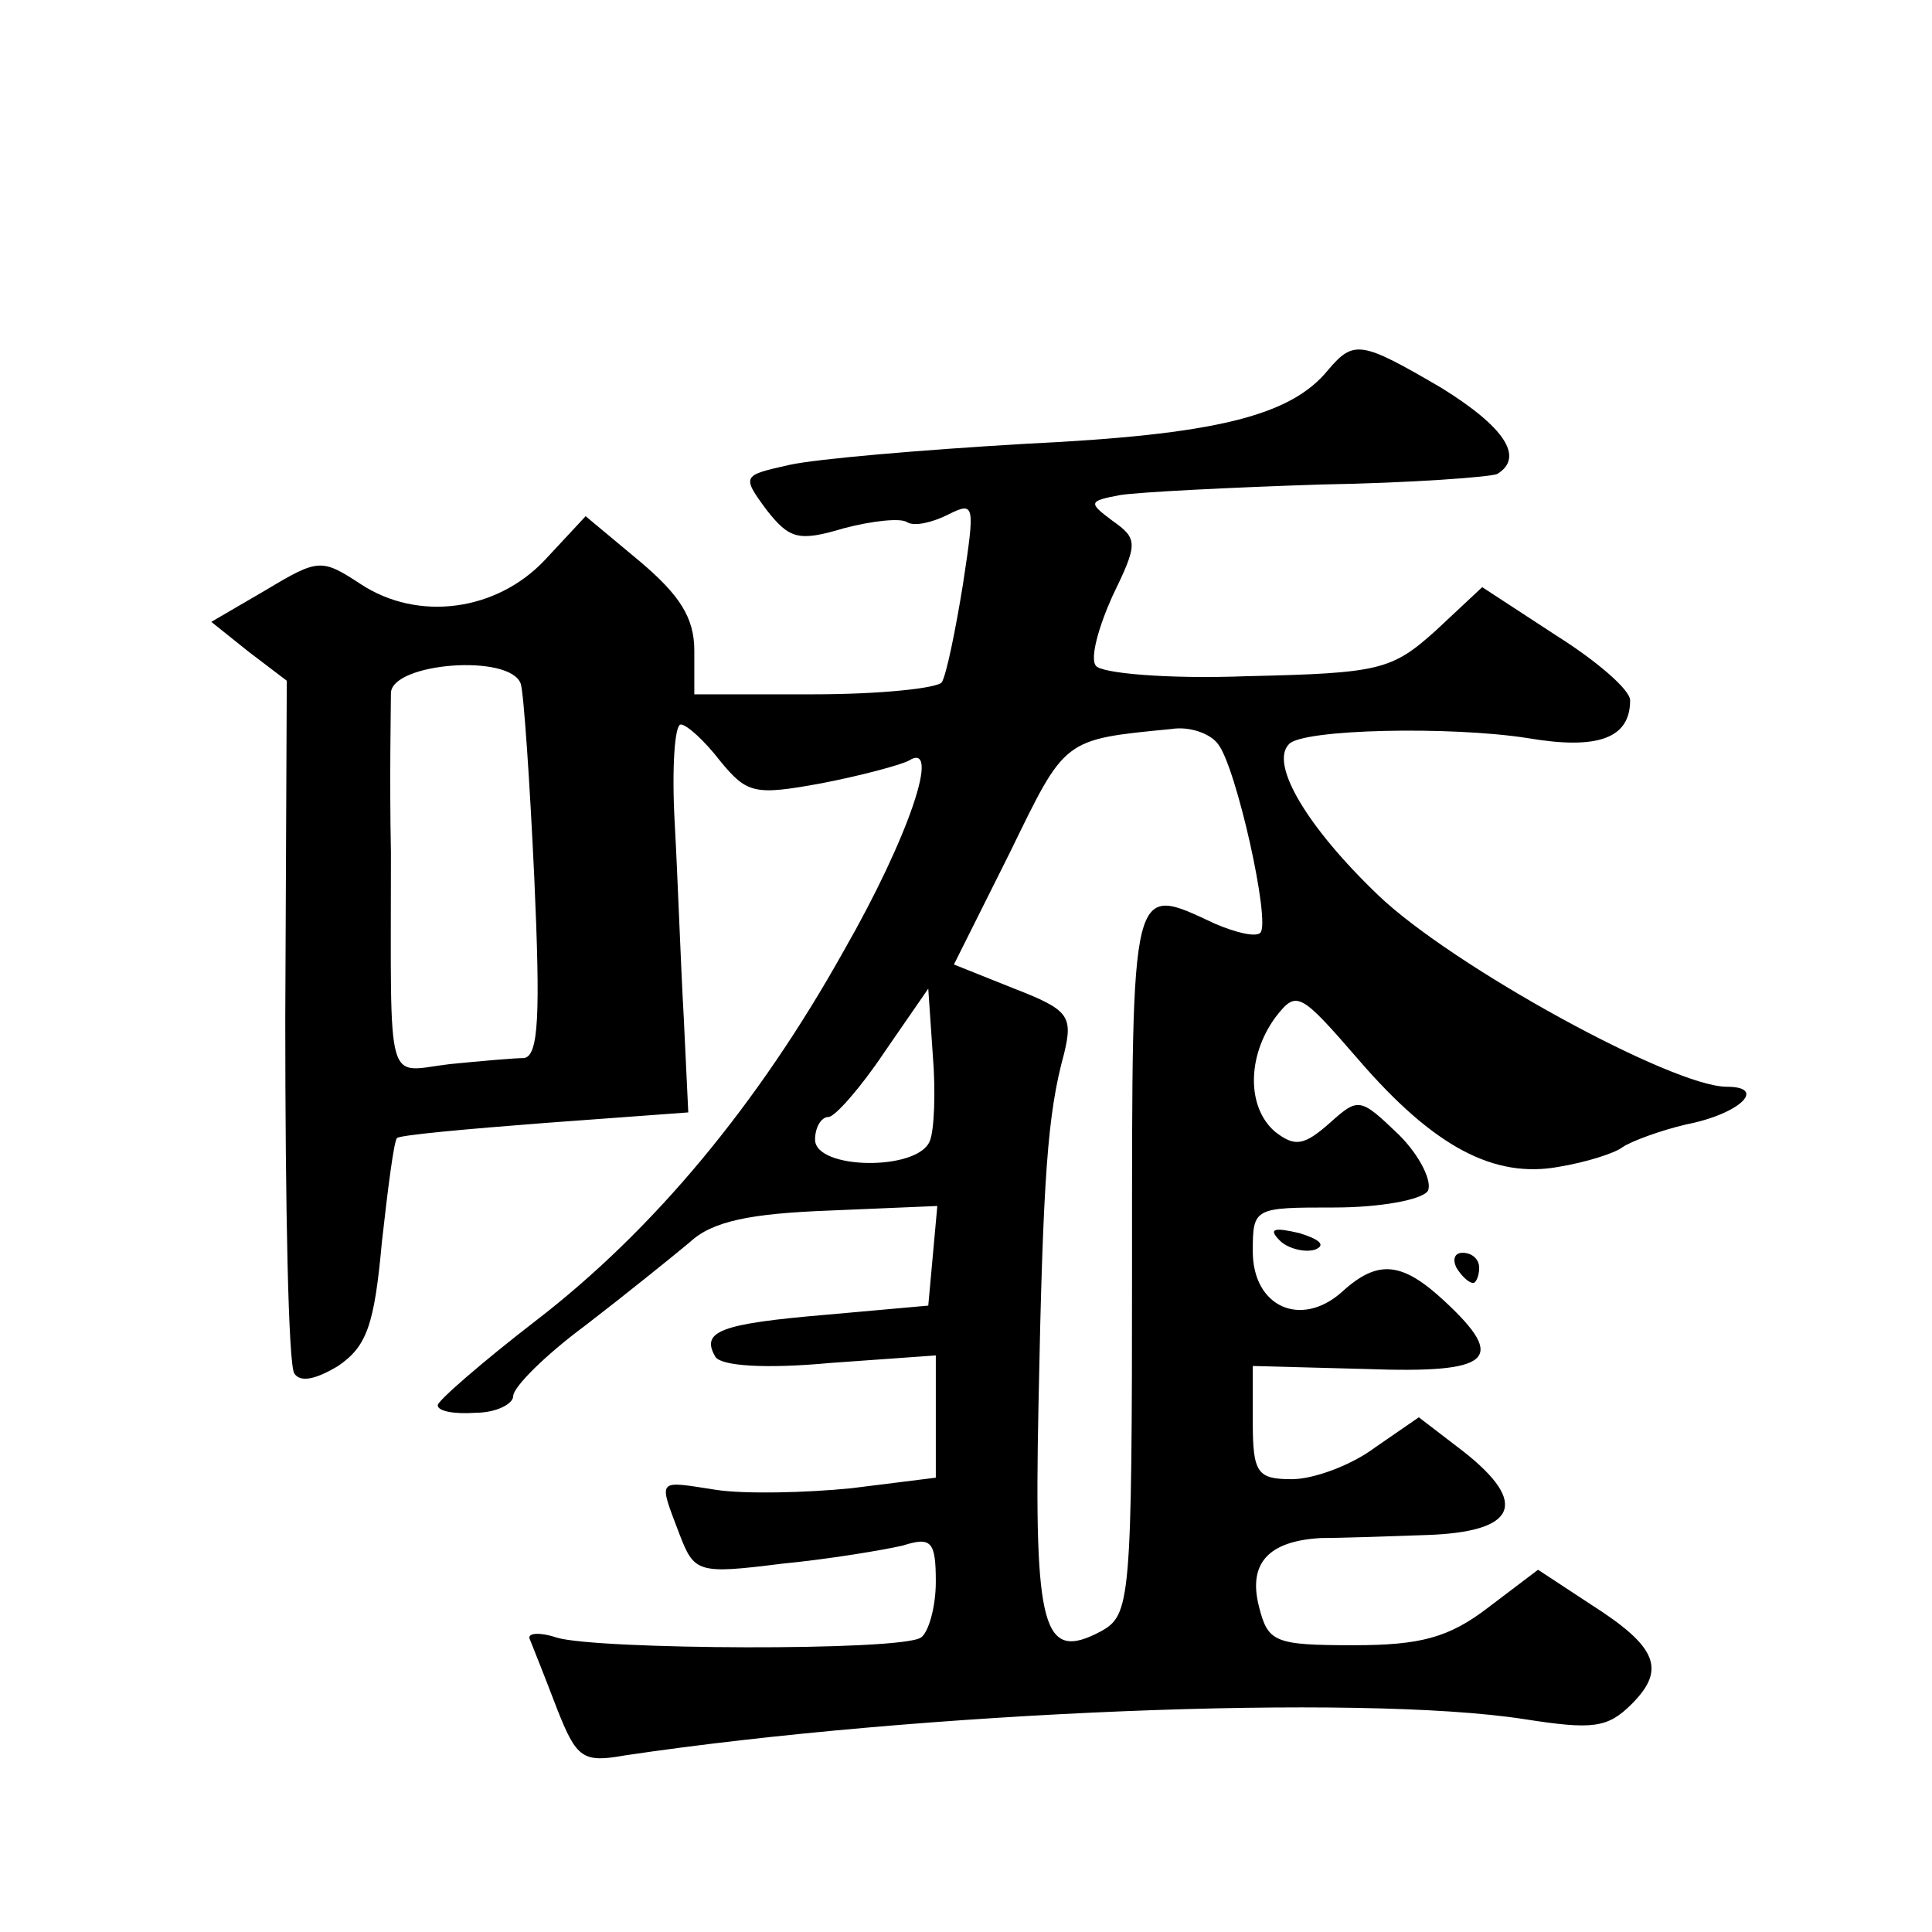<?xml version="1.0" standalone="no"?>
<!DOCTYPE svg PUBLIC "-//W3C//DTD SVG 20010904//EN"
 "http://www.w3.org/TR/2001/REC-SVG-20010904/DTD/svg10.dtd">
<svg version="1.0" xmlns="http://www.w3.org/2000/svg"
 width="128pt" height="128pt" viewBox="0 0 128 128"
 preserveAspectRatio="xMidYMid meet">
<g transform="translate(0,128) scale(0.1,-0.1)"
fill="#0" stroke="none">
<path d="M880 1035 c-25 -31 -76 -43 -200 -49 -69 -4 -139 -10 -157 -14 -31 -7
-32 -7 -15 -30 15 -19 21 -21 51 -12 19 5 38 7 42 4 5 -3 17 0 27 5 18 9 18 7 10
-46 -5 -31 -11 -60 -14 -65 -3 -4 -41 -8 -85 -8 l-79 0 0 29 c0 22 -10 37 -36 59
l-36 30 -27 -29 c-32 -34 -84 -41 -122 -16 -26 17 -28 17 -63 -4 l-36 -21 25 -20
25 -19 -1 -224 c0 -124 2 -229 6 -235 4 -6 14 -4 29 5 19 13 24 27 29 82 4 36 8
67 10 69 2 2 46 6 98 10 l95 7 -3 63 c-2 35 -4 93 -6 129 -2 36 0 65 4 65 4 0 16
-11 26 -24 18 -22 23 -23 67 -15 26 5 52 12 58 15 22 14 0 -51 -43 -126 -57 -102
-126 -185 -204 -245 -35 -27 -65 -53 -65 -56 0 -4 11 -6 25 -5 14 0 25 6 25 11
0 6 21 27 48 47 26 20 57 45 69 55 15 14 40 19 93 21 l71 3 -3 -33 -3 -33 -67 -6
c-71 -6 -84 -11 -74 -28 4 -6 33 -8 76 -4 l70 5 0 -40 0 -41 -56 -7 c-30 -3 -71
-4 -90 -1 -39 6 -38 8 -24 -29 10 -26 12 -27 68 -20 31 3 67 9 80 12 19 6 22 3
22 -24 0 -17 -5 -34 -10 -37 -14 -9 -214 -8 -241 0 -12 4 -20 3 -18 -1 2 -5 10
-25 18 -46 13 -33 17 -36 45 -31 195 29 487 41 596 24 45 -7 55 -6 71 10 23 23
17 38 -27 66 l-35 23 -33 -25 c-26 -20 -45 -25 -89 -25 -53 0 -57 2 -63 26 -7 28
6 43 41 45 11 0 42 1 70 2 60 2 68 21 25 55 l-30 23 -29 -20 c-16 -12 -41 -21 -55
-21 -23 0 -26 4 -26 38 l0 37 75 -2 c83 -3 94 6 52 45 -28 26 -44 28 -68 6 -27
-24 -59 -10 -59 27 0 29 1 29 54 29 30 0 58 5 62 11 3 6 -5 23 -19 37 -26 25 -27
25 -46 8 -17 -15 -23 -16 -36 -6 -19 16 -19 50 0 76 14 18 16 17 55 -28 50 -58
90 -79 133 -71 18 3 37 9 42 13 6 4 25 11 42 15 36 7 54 25 27 25 -36 0 -182 80
-231 127 -47 45 -72 87 -59 100 9 10 107 12 158 4 47 -8 68 0 68 25 0 7 -22 26
-49 43 l-49 32 -31 -29 c-29 -26 -37 -28 -125 -30 -53 -2 -97 2 -100 7 -4 5 2 26
11 46 17 35 17 38 0 50 -16 12 -16 13 5 17 13 2 72 5 133 7 60 1 113 5 117 7 18
11 5 31 -37 57 -53 31 -58 32 -75 12z m-535 -208 c2 -6 6 -65 9 -129 4 -90 3 -118
-7 -119 -6 0 -29 -2 -49 -4 -43 -5 -39 -20 -39 140 -1 50 0 97 0 106 1 20 79 26
86 6z m462 -40 c12 -15 35 -118 28 -125 -3 -3 -16 0 -30 6 -56 26 -55 32 -55 -223
0 -228 -1 -235 -21 -246 -38 -20 -44 1 -41 149 3 153 6 194 17 234 6 25 3 29 -33
43 l-40 16 37 74 c37 76 35 75 107 82 12 2 26 -3 31 -10z m-191 -263 c-8 -20 -76
-19 -76 1 0 8 4 15 9 15 4 0 21 19 37 43 l29 42 3 -44 c2 -24 1 -50 -2 -57z M848
458 c5 -5 16 -8 23 -6 8 3 3 7 -10 11 -17 4 -21 3 -13 -5z M965 440 c3 -5 8 -10
11 -10 2 0 4 5 4 10 0 6 -5 10 -11 10 -5 0 -7 -4 -4 -10z"/>
</g>
</svg>
